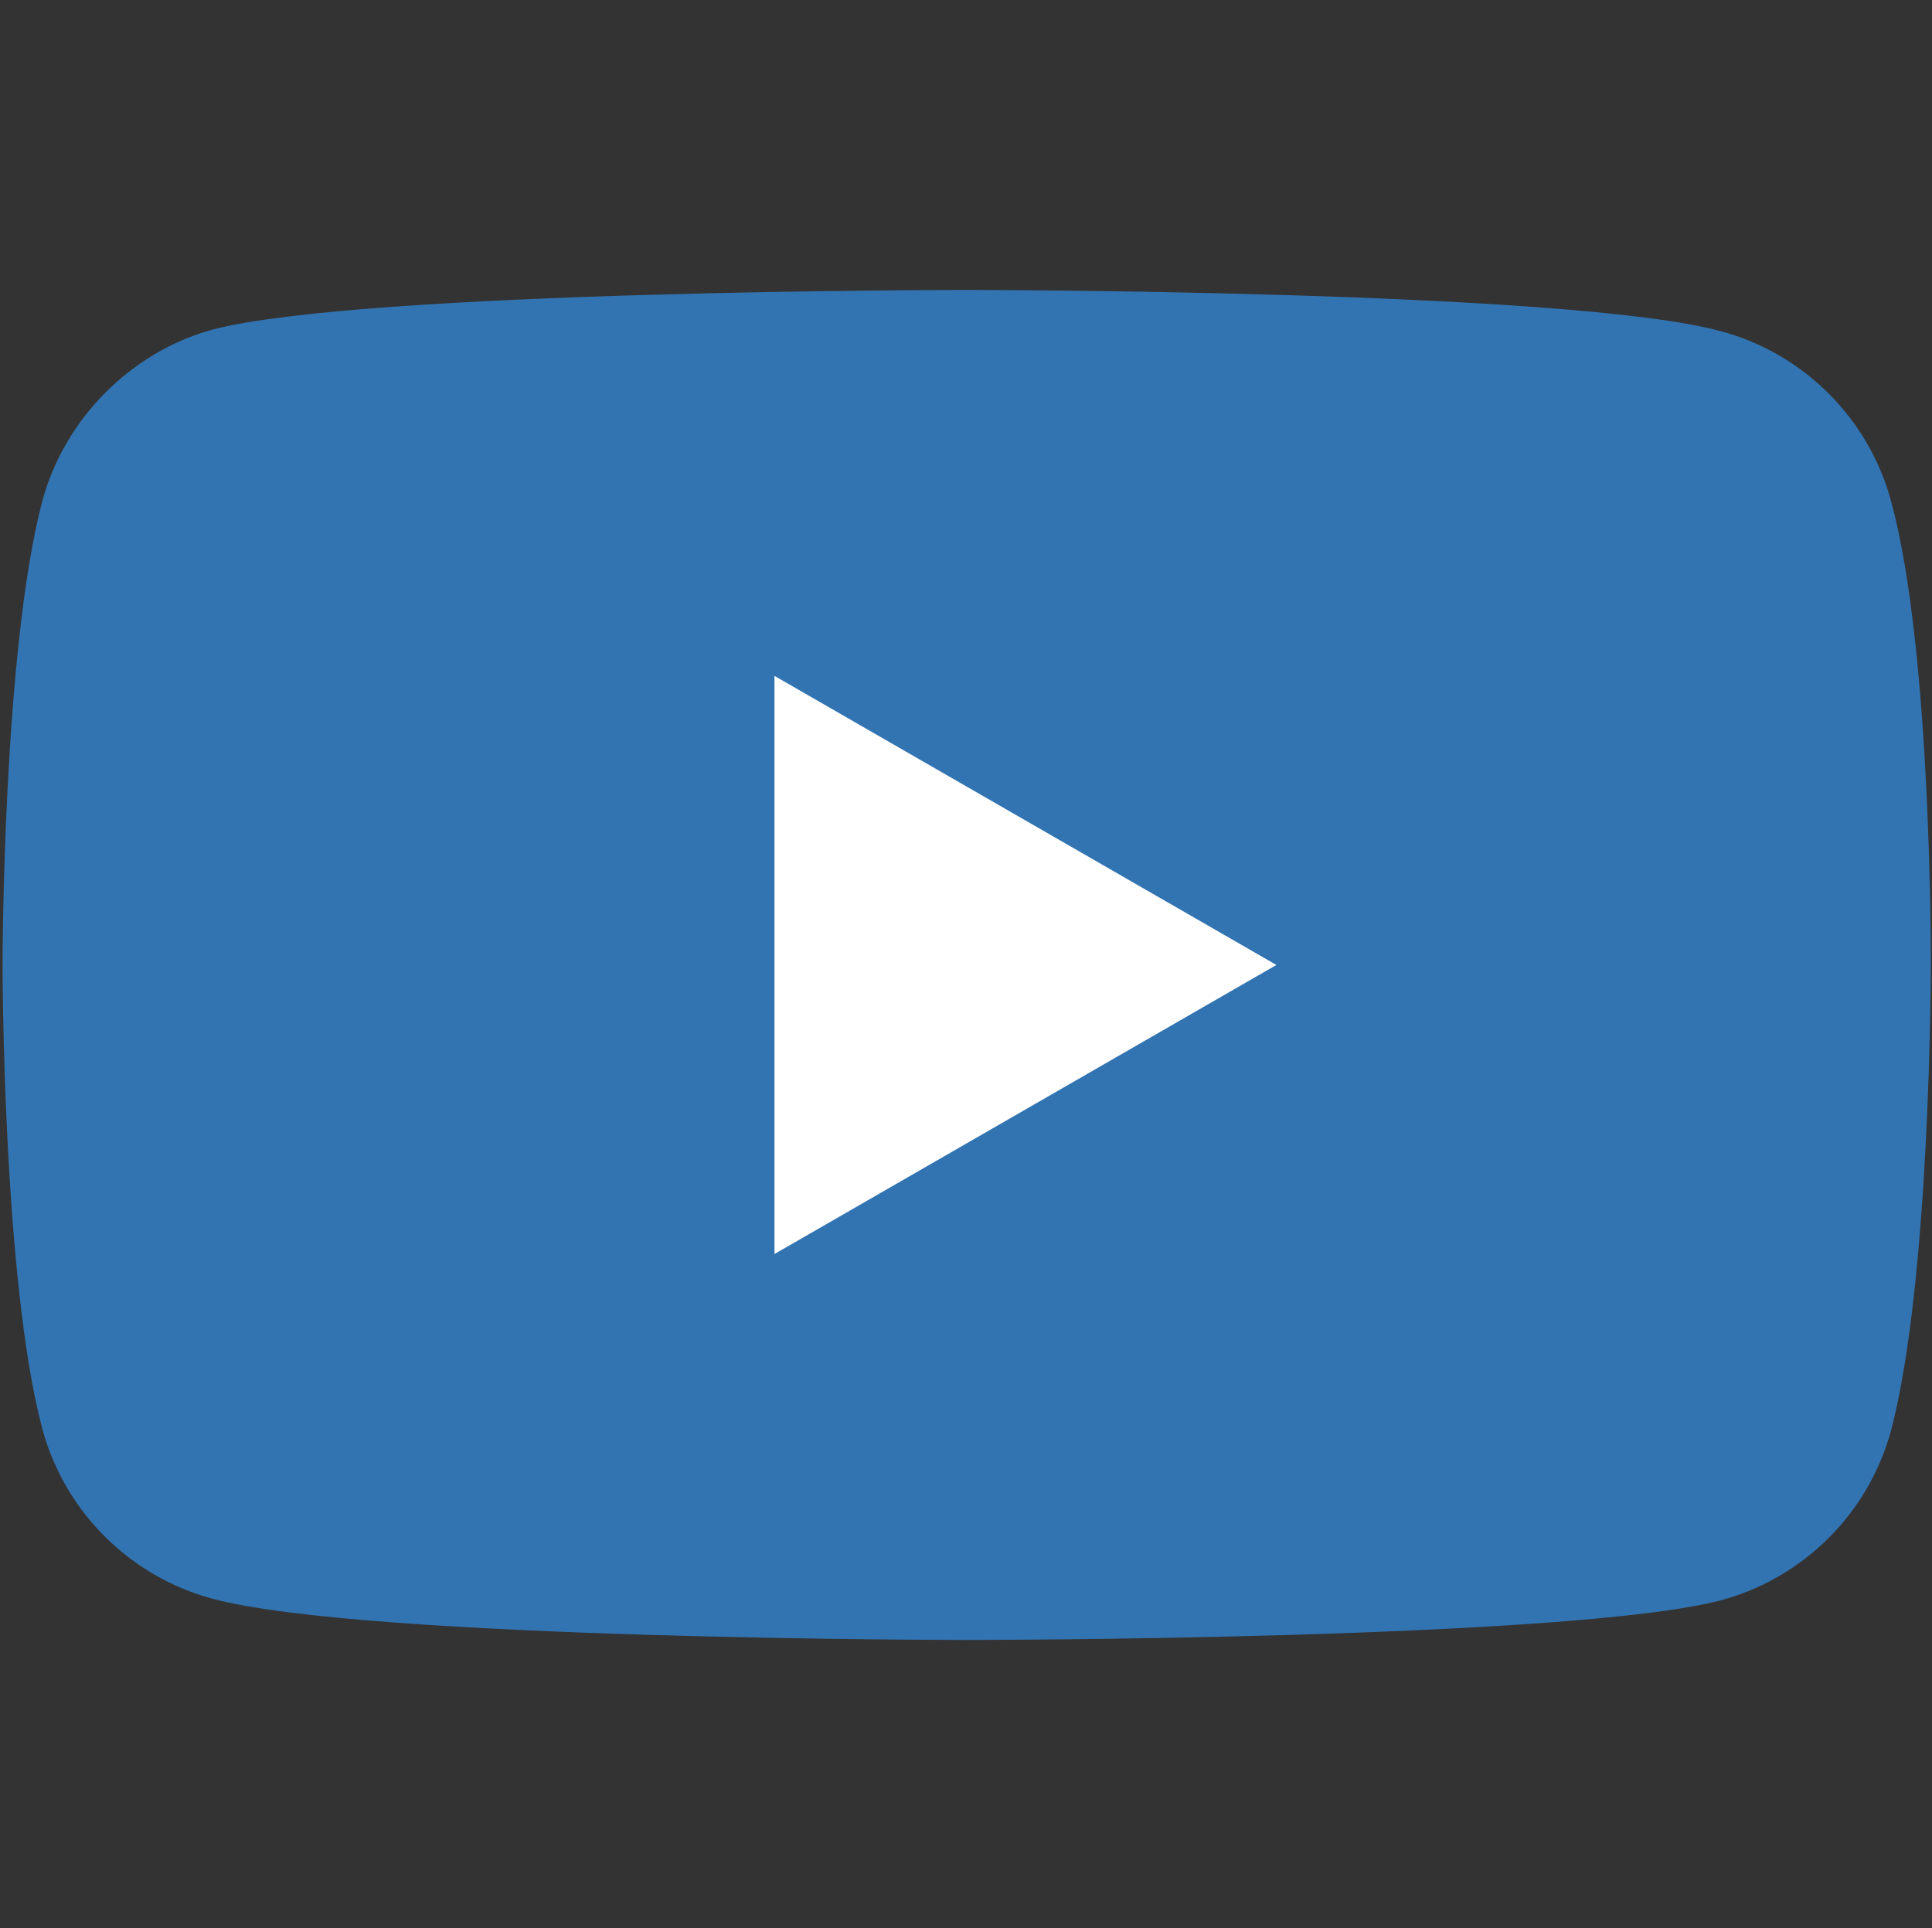 <svg width="513" height="512" viewBox="0 0 513 512" fill="none" xmlns="http://www.w3.org/2000/svg">
<rect x="0" y="0" width="513" height="512" fill="#333333" stroke="none"/>
<g clip-path="url(#clip0_2657_5)">
<path d="M502.131 133.094C496.228 111.16 478.936 93.871 457.006 87.965C416.94 77 256.675 77 256.675 77C256.675 77 96.414 77 56.347 87.547C34.84 93.449 17.125 111.164 11.223 133.094C0.68 173.156 0.68 256.241 0.68 256.241C0.68 256.241 0.68 339.745 11.223 379.389C17.129 401.319 34.418 418.612 56.351 424.518C96.835 435.483 256.679 435.483 256.679 435.483C256.679 435.483 416.94 435.483 457.006 424.936C478.939 419.034 496.228 401.741 502.135 379.811C512.678 339.745 512.678 256.663 512.678 256.663C512.678 256.663 513.099 173.156 502.131 133.094Z" fill="#3274B2"/>
<path d="M205.648 332.999L338.917 256.242L205.648 179.484V332.999Z" fill="white"/>
</g>
<defs>
<clipPath id="clip0_2657_5">
<rect width="512" height="512" fill="white" transform="translate(0.68)"/>
</clipPath>
</defs>
</svg>

